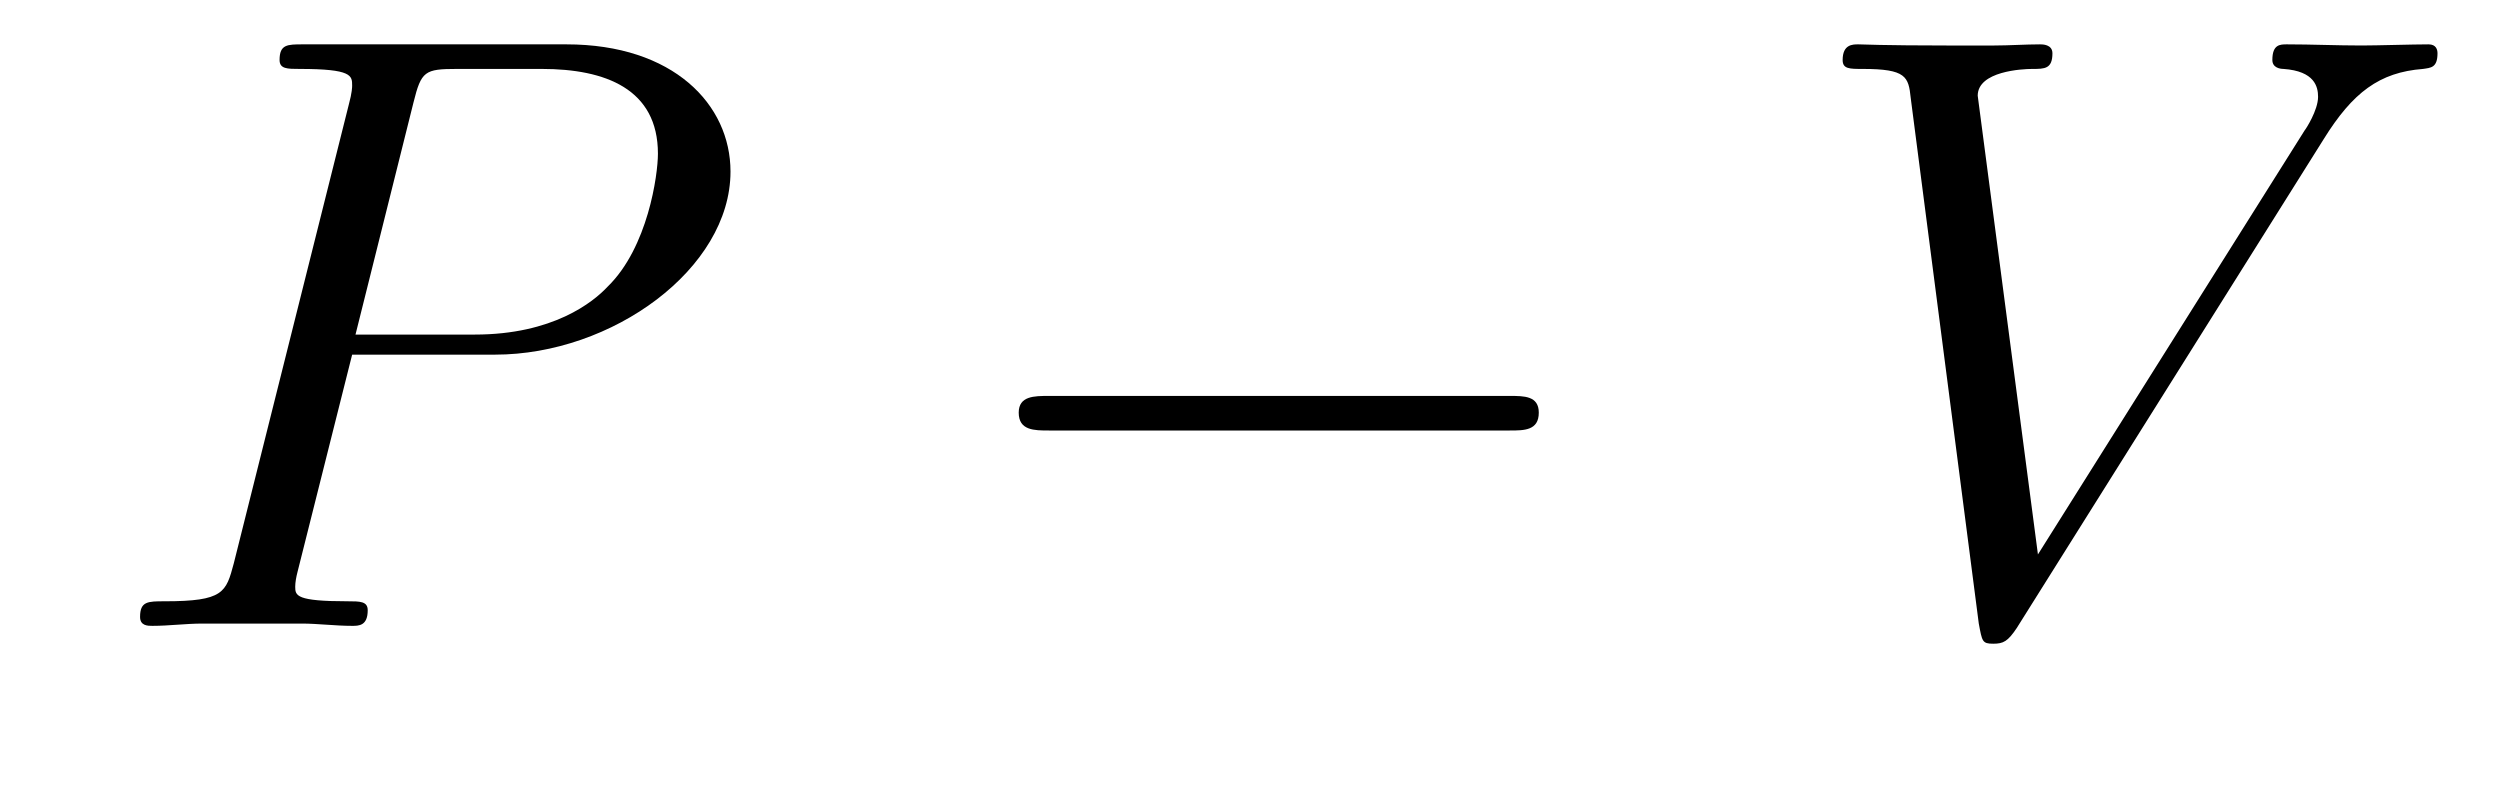 <?xml version='1.0'?>
<!-- This file was generated by dvisvgm 1.9.2 -->
<svg height='11pt' version='1.1' viewBox='0 -11 35 11' width='35pt' xmlns='http://www.w3.org/2000/svg' xmlns:xlink='http://www.w3.org/1999/xlink'>
<g id='page1'>
<g transform='matrix(1 0 0 1 -127 652)'>
<path d='M131.93 -658.035H133.93C135.57 -658.035 137.227 -659.238 137.227 -660.598C137.227 -661.535 136.43 -662.379 134.93 -662.379H131.242C131.023 -662.379 130.914 -662.379 130.914 -662.16C130.914 -662.035 131.023 -662.035 131.195 -662.035C131.93 -662.035 131.93 -661.941 131.93 -661.801C131.93 -661.785 131.93 -661.707 131.883 -661.535L130.273 -655.113C130.164 -654.707 130.133 -654.582 129.305 -654.582C129.07 -654.582 128.961 -654.582 128.961 -654.363C128.961 -654.238 129.07 -654.238 129.133 -654.238C129.367 -654.238 129.602 -654.27 129.836 -654.27H131.227C131.445 -654.27 131.695 -654.238 131.93 -654.238C132.023 -654.238 132.148 -654.238 132.148 -654.457C132.148 -654.582 132.039 -654.582 131.867 -654.582C131.148 -654.582 131.133 -654.66 131.133 -654.785C131.133 -654.848 131.148 -654.926 131.164 -654.988L131.93 -658.035ZM132.789 -661.566C132.898 -662.004 132.945 -662.035 133.398 -662.035H134.586C135.477 -662.035 136.211 -661.754 136.211 -660.848C136.211 -660.551 136.07 -659.535 135.508 -658.988C135.305 -658.77 134.742 -658.316 133.648 -658.316H131.977L132.789 -661.566ZM135.957 -654.238' fill-rule='evenodd'/>
<path d='M148.137 -656.973C148.34 -656.973 148.543 -656.973 148.543 -657.223C148.543 -657.457 148.34 -657.457 148.137 -657.457H141.684C141.48 -657.457 141.262 -657.457 141.262 -657.223C141.262 -656.973 141.48 -656.973 141.684 -656.973H148.137ZM149.516 -654.238' fill-rule='evenodd'/>
<path d='M159.531 -661.051C159.938 -661.707 160.313 -661.988 160.922 -662.035C161.031 -662.051 161.125 -662.051 161.125 -662.254C161.125 -662.301 161.109 -662.379 161 -662.379C160.781 -662.379 160.281 -662.363 160.062 -662.363C159.719 -662.363 159.359 -662.379 159.016 -662.379C158.922 -662.379 158.813 -662.379 158.813 -662.16C158.813 -662.051 158.922 -662.035 158.969 -662.035C159.406 -662.004 159.453 -661.785 159.453 -661.644C159.453 -661.457 159.281 -661.191 159.266 -661.176L155.531 -655.238L154.688 -661.66C154.688 -662.004 155.313 -662.035 155.453 -662.035C155.625 -662.035 155.734 -662.035 155.734 -662.254C155.734 -662.379 155.594 -662.379 155.562 -662.379C155.359 -662.379 155.125 -662.363 154.922 -662.363H154.25C153.391 -662.363 153.031 -662.379 153.016 -662.379C152.937 -662.379 152.797 -662.379 152.797 -662.16C152.797 -662.035 152.891 -662.035 153.078 -662.035C153.687 -662.035 153.719 -661.926 153.75 -661.629L154.703 -654.27C154.75 -654.02 154.75 -653.988 154.906 -653.988C155.047 -653.988 155.109 -654.02 155.234 -654.207L159.531 -661.051ZM158.996 -654.238' fill-rule='evenodd'/>
</g>
</g>
</svg>
